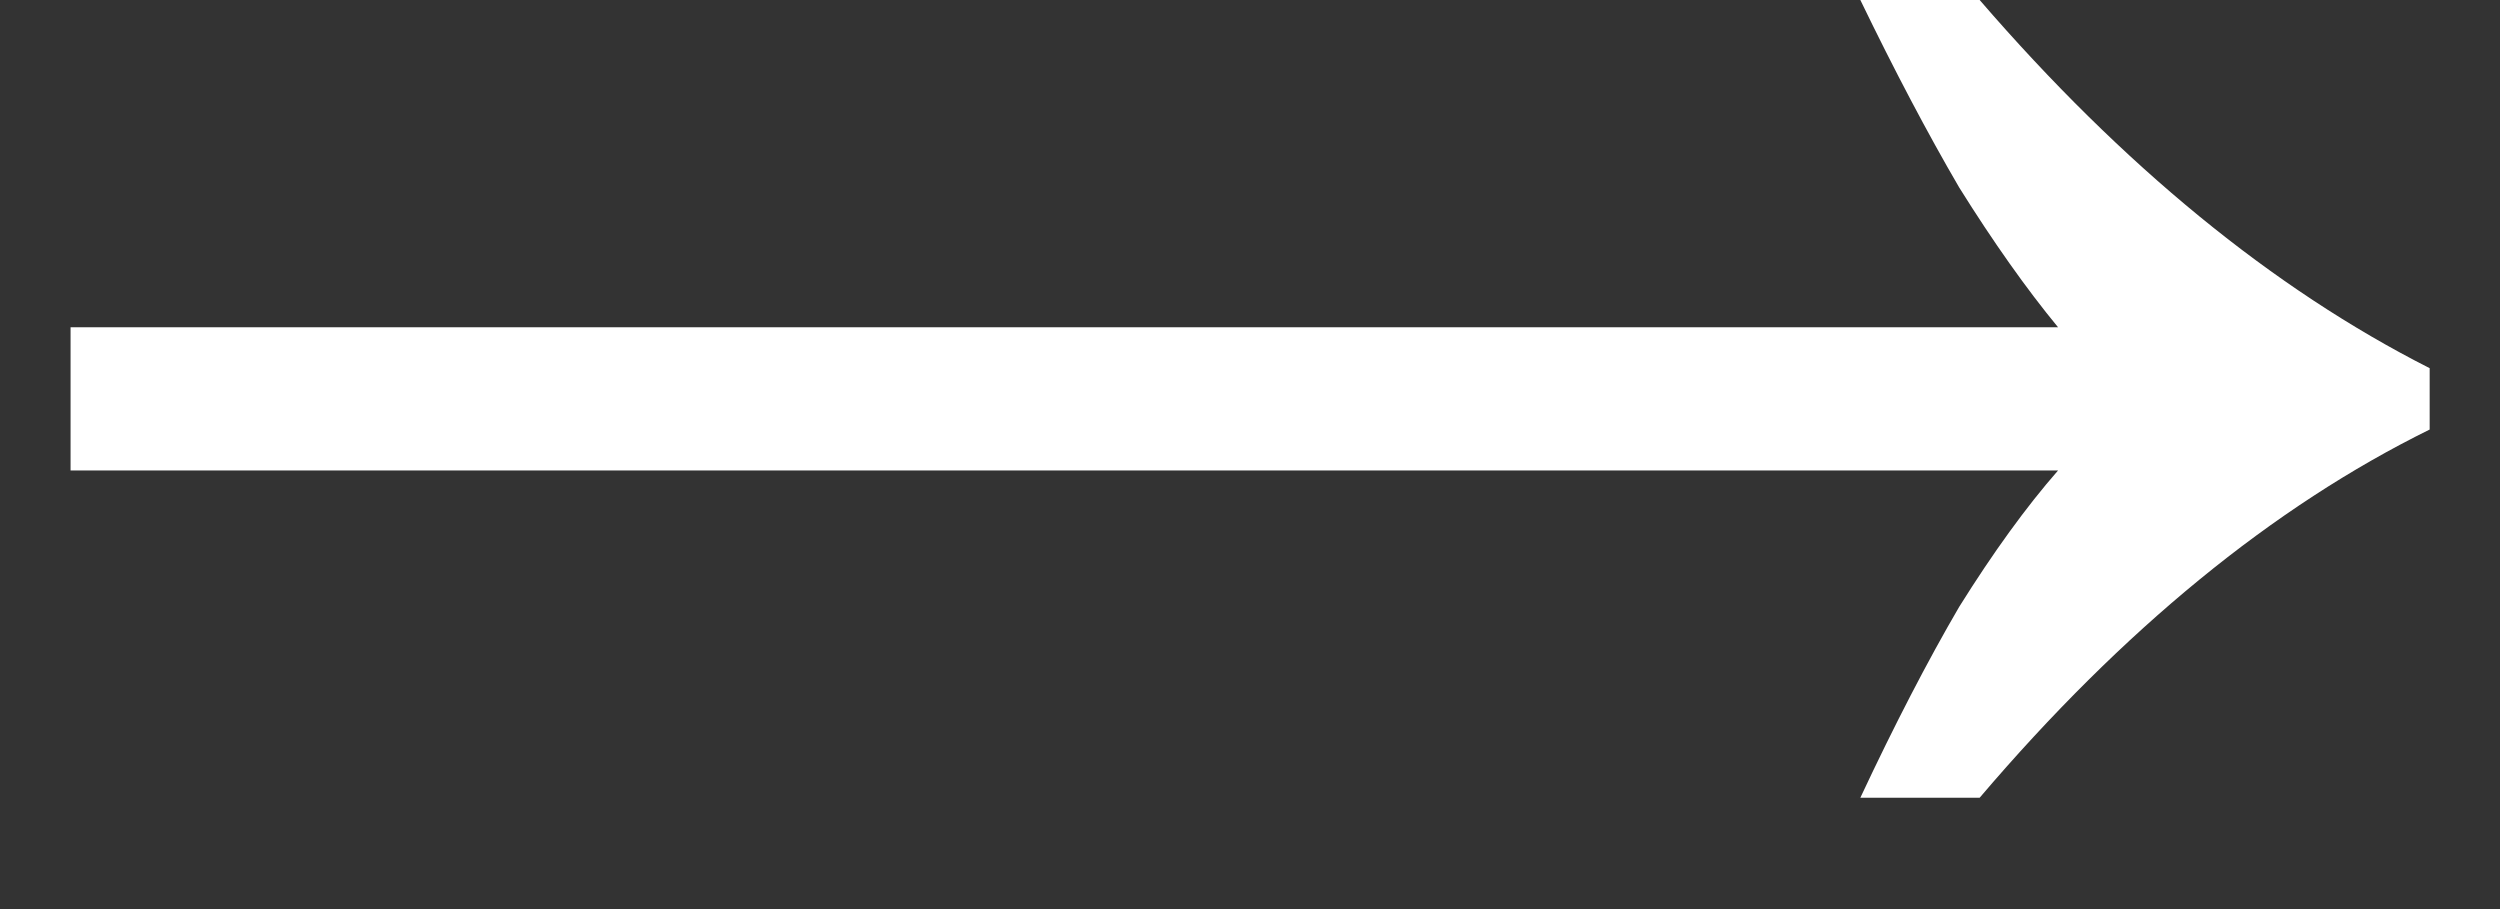 <?xml version="1.0" encoding="UTF-8"?> <svg xmlns="http://www.w3.org/2000/svg" width="22" height="8" viewBox="0 0 22 8" fill="none"><rect x="0" y="0" width="22" height="8" fill="#333333" stroke="none"/><path d="M16.371 7.02C16.671 6.38 16.961 5.82 17.241 5.34C17.541 4.86 17.831 4.46 18.111 4.14L0.621 4.14V2.88L18.111 2.88C17.831 2.54 17.541 2.13 17.241 1.65C16.961 1.17 16.671 0.62 16.371 0L17.421 0C18.681 1.46 20.001 2.54 21.381 3.24V3.78C20.001 4.46 18.681 5.54 17.421 7.02L16.371 7.02Z" fill="white"></path></svg> 